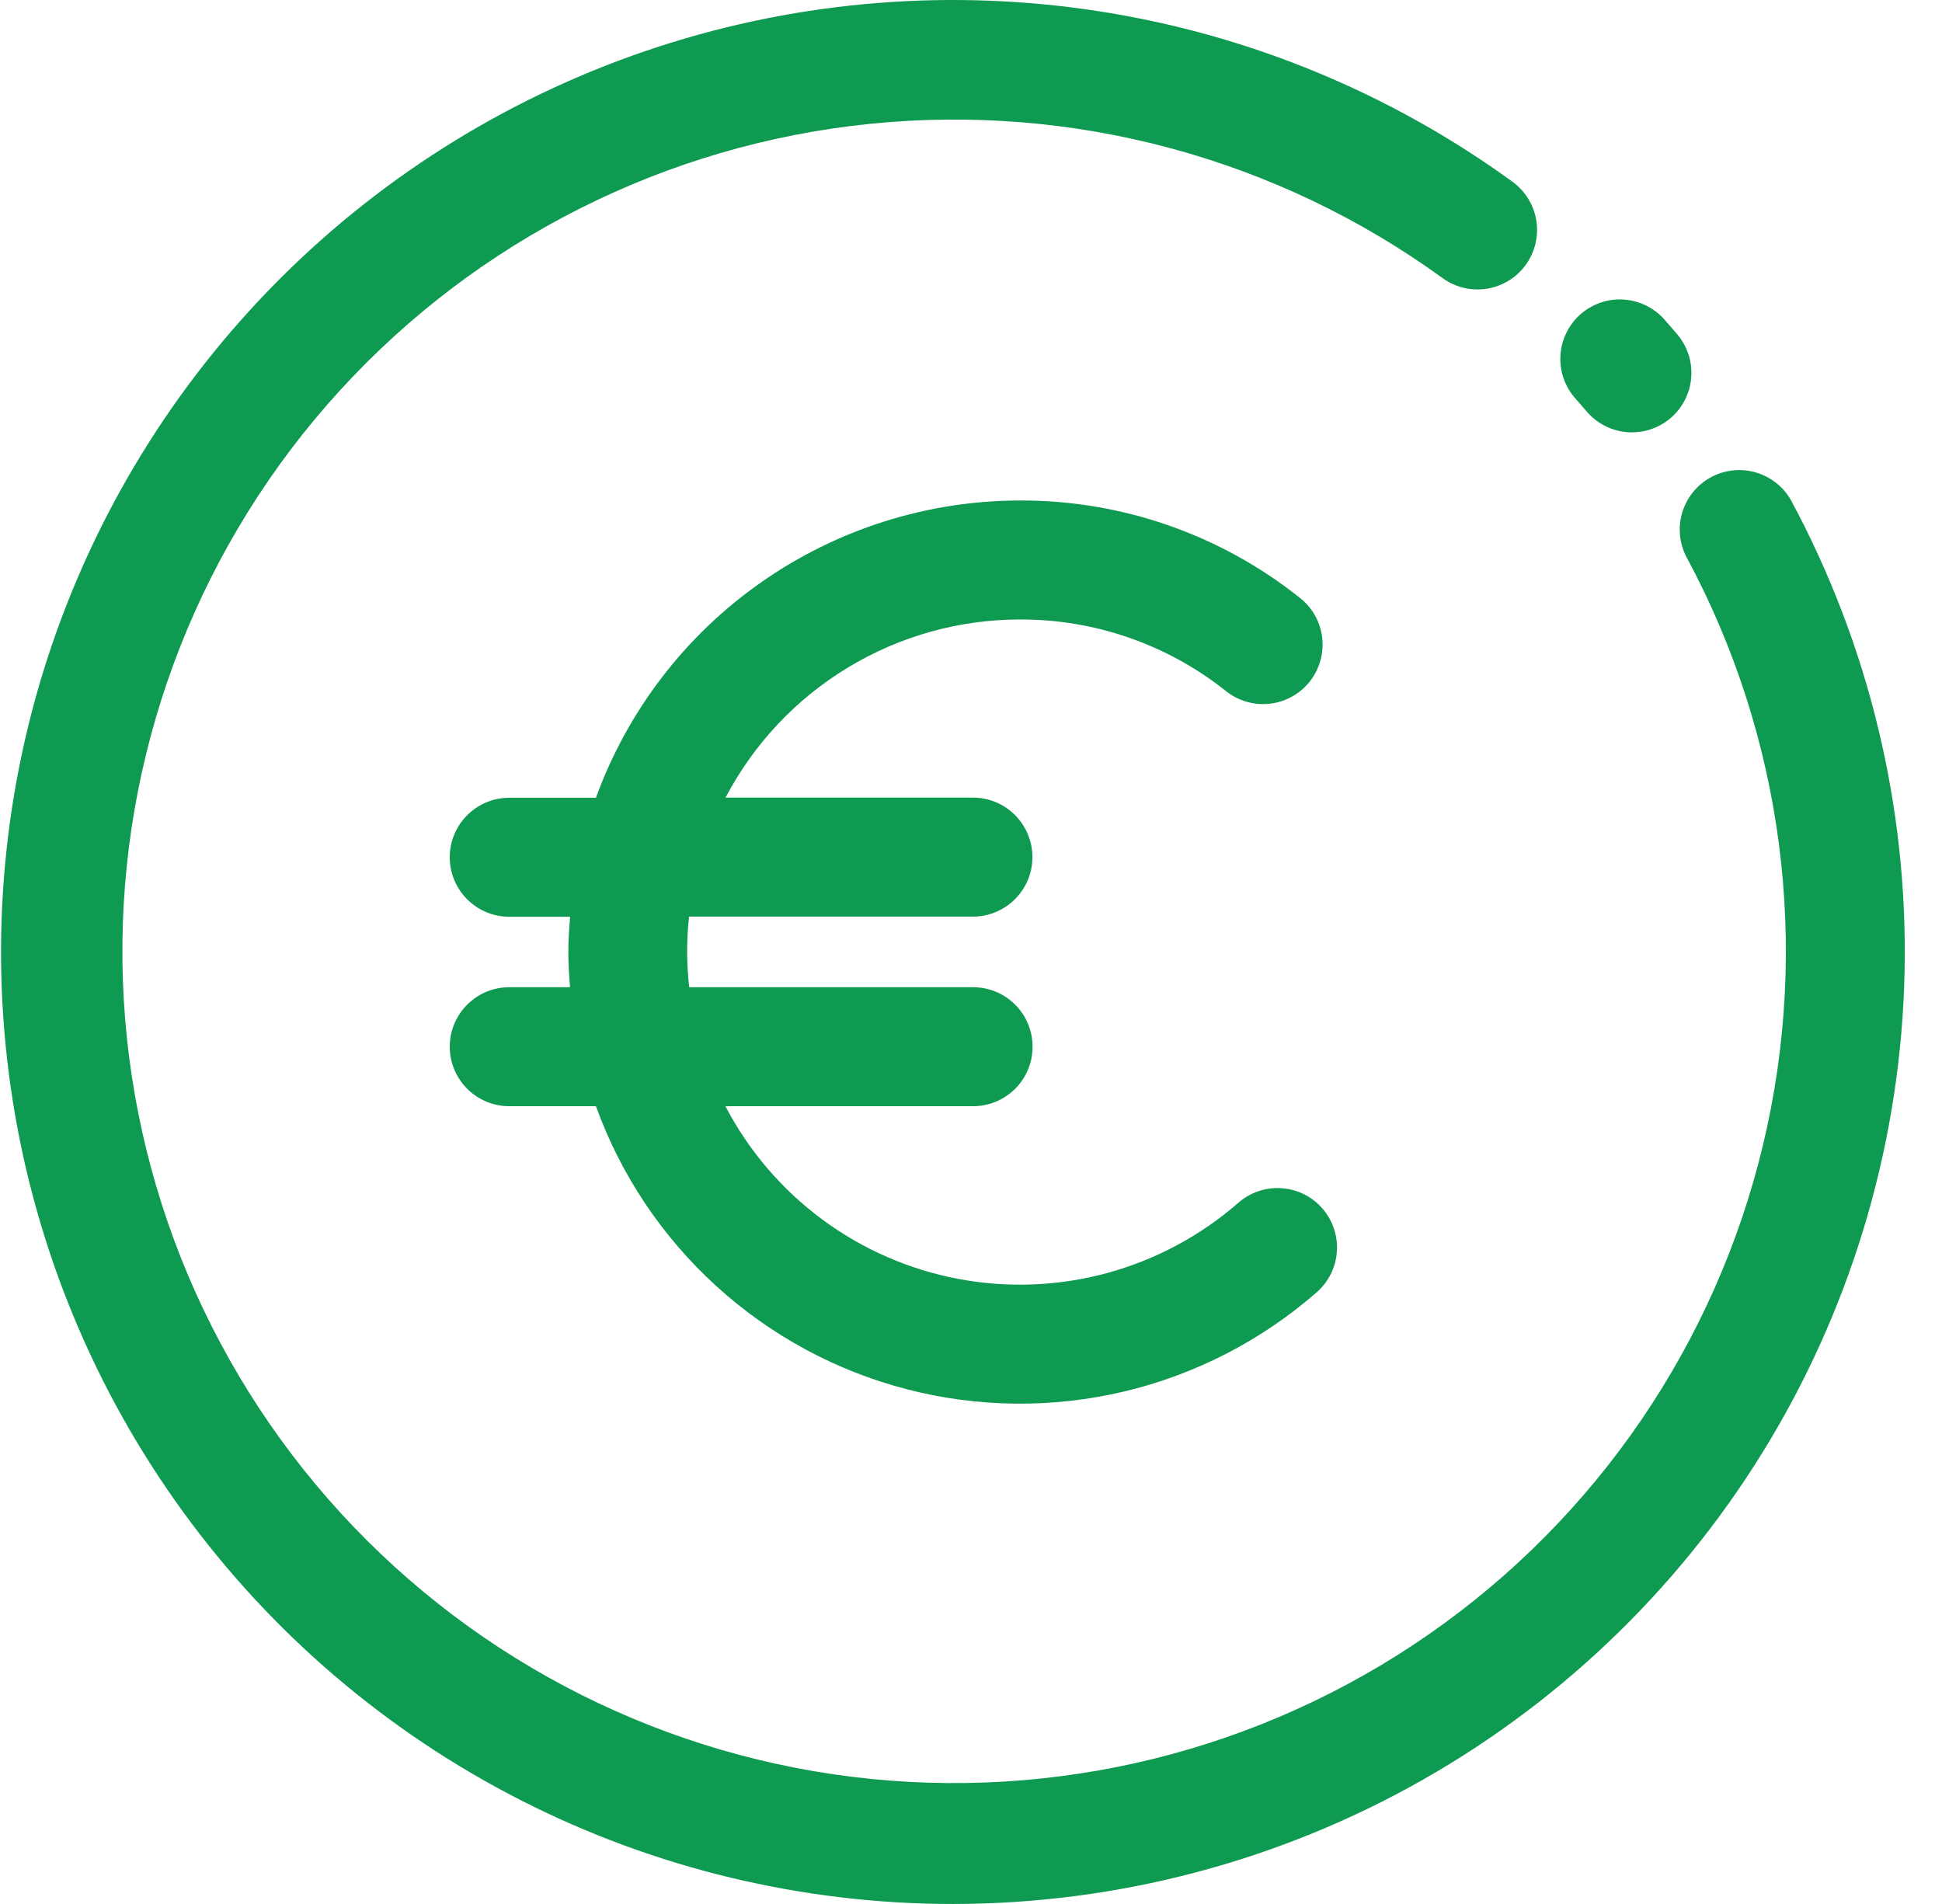 <svg width="51" height="50" viewBox="0 0 51 50" fill="none" xmlns="http://www.w3.org/2000/svg">
<path d="M34.727 31.733C34.454 31.421 34.069 31.23 33.655 31.203C33.242 31.174 32.835 31.312 32.523 31.584C31.528 32.452 30.35 33.083 29.077 33.43C27.804 33.777 26.468 33.83 25.172 33.586C23.875 33.342 22.65 32.807 21.59 32.021C20.53 31.236 19.661 30.22 19.051 29.05H25.555C25.969 29.05 26.367 28.885 26.66 28.592C26.953 28.299 27.117 27.902 27.117 27.487C27.117 27.073 26.953 26.676 26.66 26.383C26.367 26.09 25.969 25.925 25.555 25.925H18.099C18.065 25.618 18.047 25.309 18.045 25C18.046 24.69 18.062 24.379 18.095 24.071H25.551C25.965 24.071 26.362 23.906 26.655 23.613C26.948 23.32 27.113 22.923 27.113 22.508C27.113 22.094 26.948 21.697 26.655 21.403C26.362 21.11 25.965 20.946 25.551 20.946H19.054C19.793 19.536 20.904 18.355 22.266 17.531C23.628 16.706 25.189 16.269 26.781 16.268C28.737 16.26 30.639 16.917 32.173 18.13C32.334 18.263 32.52 18.363 32.72 18.423C32.919 18.484 33.129 18.503 33.337 18.481C33.544 18.459 33.745 18.396 33.928 18.294C34.11 18.194 34.271 18.057 34.4 17.893C34.528 17.729 34.623 17.541 34.678 17.339C34.733 17.138 34.747 16.928 34.72 16.721C34.692 16.514 34.623 16.315 34.518 16.135C34.412 15.955 34.271 15.799 34.104 15.674C32.02 14.025 29.438 13.133 26.781 13.143C24.349 13.146 21.977 13.898 19.986 15.294C17.995 16.69 16.481 18.665 15.65 20.95H13.373C12.959 20.95 12.562 21.115 12.269 21.408C11.976 21.701 11.811 22.098 11.811 22.512C11.811 22.927 11.976 23.324 12.269 23.617C12.562 23.91 12.959 24.075 13.373 24.075H14.972C14.947 24.387 14.925 24.691 14.925 25.004C14.925 25.318 14.947 25.62 14.97 25.925H13.373C12.959 25.925 12.562 26.09 12.269 26.383C11.976 26.676 11.811 27.073 11.811 27.487C11.811 27.902 11.976 28.299 12.269 28.592C12.562 28.885 12.959 29.05 13.373 29.05H15.65C16.305 30.86 17.392 32.484 18.817 33.779C20.241 35.075 21.96 36.004 23.824 36.485C25.688 36.967 27.642 36.986 29.516 36.543C31.389 36.099 33.126 35.205 34.577 33.938C34.731 33.804 34.858 33.639 34.949 33.456C35.041 33.272 35.095 33.072 35.108 32.867C35.123 32.662 35.096 32.457 35.03 32.262C34.965 32.068 34.862 31.888 34.727 31.733Z" fill="#0F9A52"/>
<path d="M25.025 50C21.079 50 17.19 49.066 13.675 47.274C10.16 45.483 7.119 42.885 4.801 39.693C2.482 36.501 0.952 32.806 0.335 28.909C-0.282 25.012 0.032 21.025 1.251 17.273C2.471 13.521 4.561 10.111 7.351 7.321C10.14 4.532 13.551 2.442 17.303 1.223C21.055 0.004 25.043 -0.309 28.939 0.308C32.836 0.925 36.531 2.456 39.723 4.775C39.889 4.896 40.029 5.048 40.136 5.223C40.243 5.398 40.315 5.593 40.347 5.795C40.379 5.998 40.37 6.205 40.322 6.405C40.274 6.604 40.187 6.792 40.066 6.958C39.946 7.124 39.793 7.265 39.618 7.372C39.443 7.479 39.249 7.55 39.046 7.582C38.843 7.614 38.636 7.606 38.437 7.558C38.237 7.51 38.049 7.423 37.883 7.302C33.536 4.149 28.18 2.707 22.838 3.253C17.496 3.798 12.542 6.293 8.922 10.259C5.302 14.226 3.271 19.387 3.215 24.757C3.16 30.127 5.085 35.329 8.622 39.37C12.159 43.41 17.061 46.006 22.39 46.662C27.72 47.317 33.105 45.987 37.516 42.923C41.927 39.861 45.054 35.28 46.302 30.057C47.55 24.834 46.829 19.334 44.279 14.608C44.096 14.245 44.063 13.825 44.185 13.438C44.307 13.05 44.576 12.725 44.933 12.532C45.291 12.339 45.71 12.293 46.101 12.404C46.492 12.515 46.824 12.773 47.028 13.125C49.081 16.934 50.111 21.21 50.017 25.537C49.923 29.863 48.708 34.091 46.491 37.807C44.273 41.523 41.13 44.6 37.367 46.737C33.605 48.874 29.352 49.998 25.025 50Z" fill="#0F9A52"/>
<path d="M42.859 11.354C42.633 11.354 42.409 11.305 42.203 11.211C41.998 11.116 41.815 10.977 41.668 10.805L41.387 10.481C41.247 10.328 41.139 10.149 41.068 9.954C40.998 9.758 40.968 9.551 40.979 9.344C40.99 9.136 41.042 8.933 41.132 8.747C41.222 8.56 41.349 8.393 41.504 8.255C41.66 8.118 41.841 8.013 42.037 7.946C42.234 7.879 42.442 7.852 42.649 7.867C42.856 7.882 43.058 7.937 43.243 8.031C43.428 8.124 43.593 8.254 43.728 8.411L44.047 8.779C44.241 9.006 44.365 9.284 44.405 9.579C44.446 9.875 44.401 10.176 44.276 10.447C44.151 10.717 43.951 10.947 43.7 11.107C43.449 11.268 43.157 11.354 42.859 11.354Z" fill="#0F9A52"/>
</svg>
